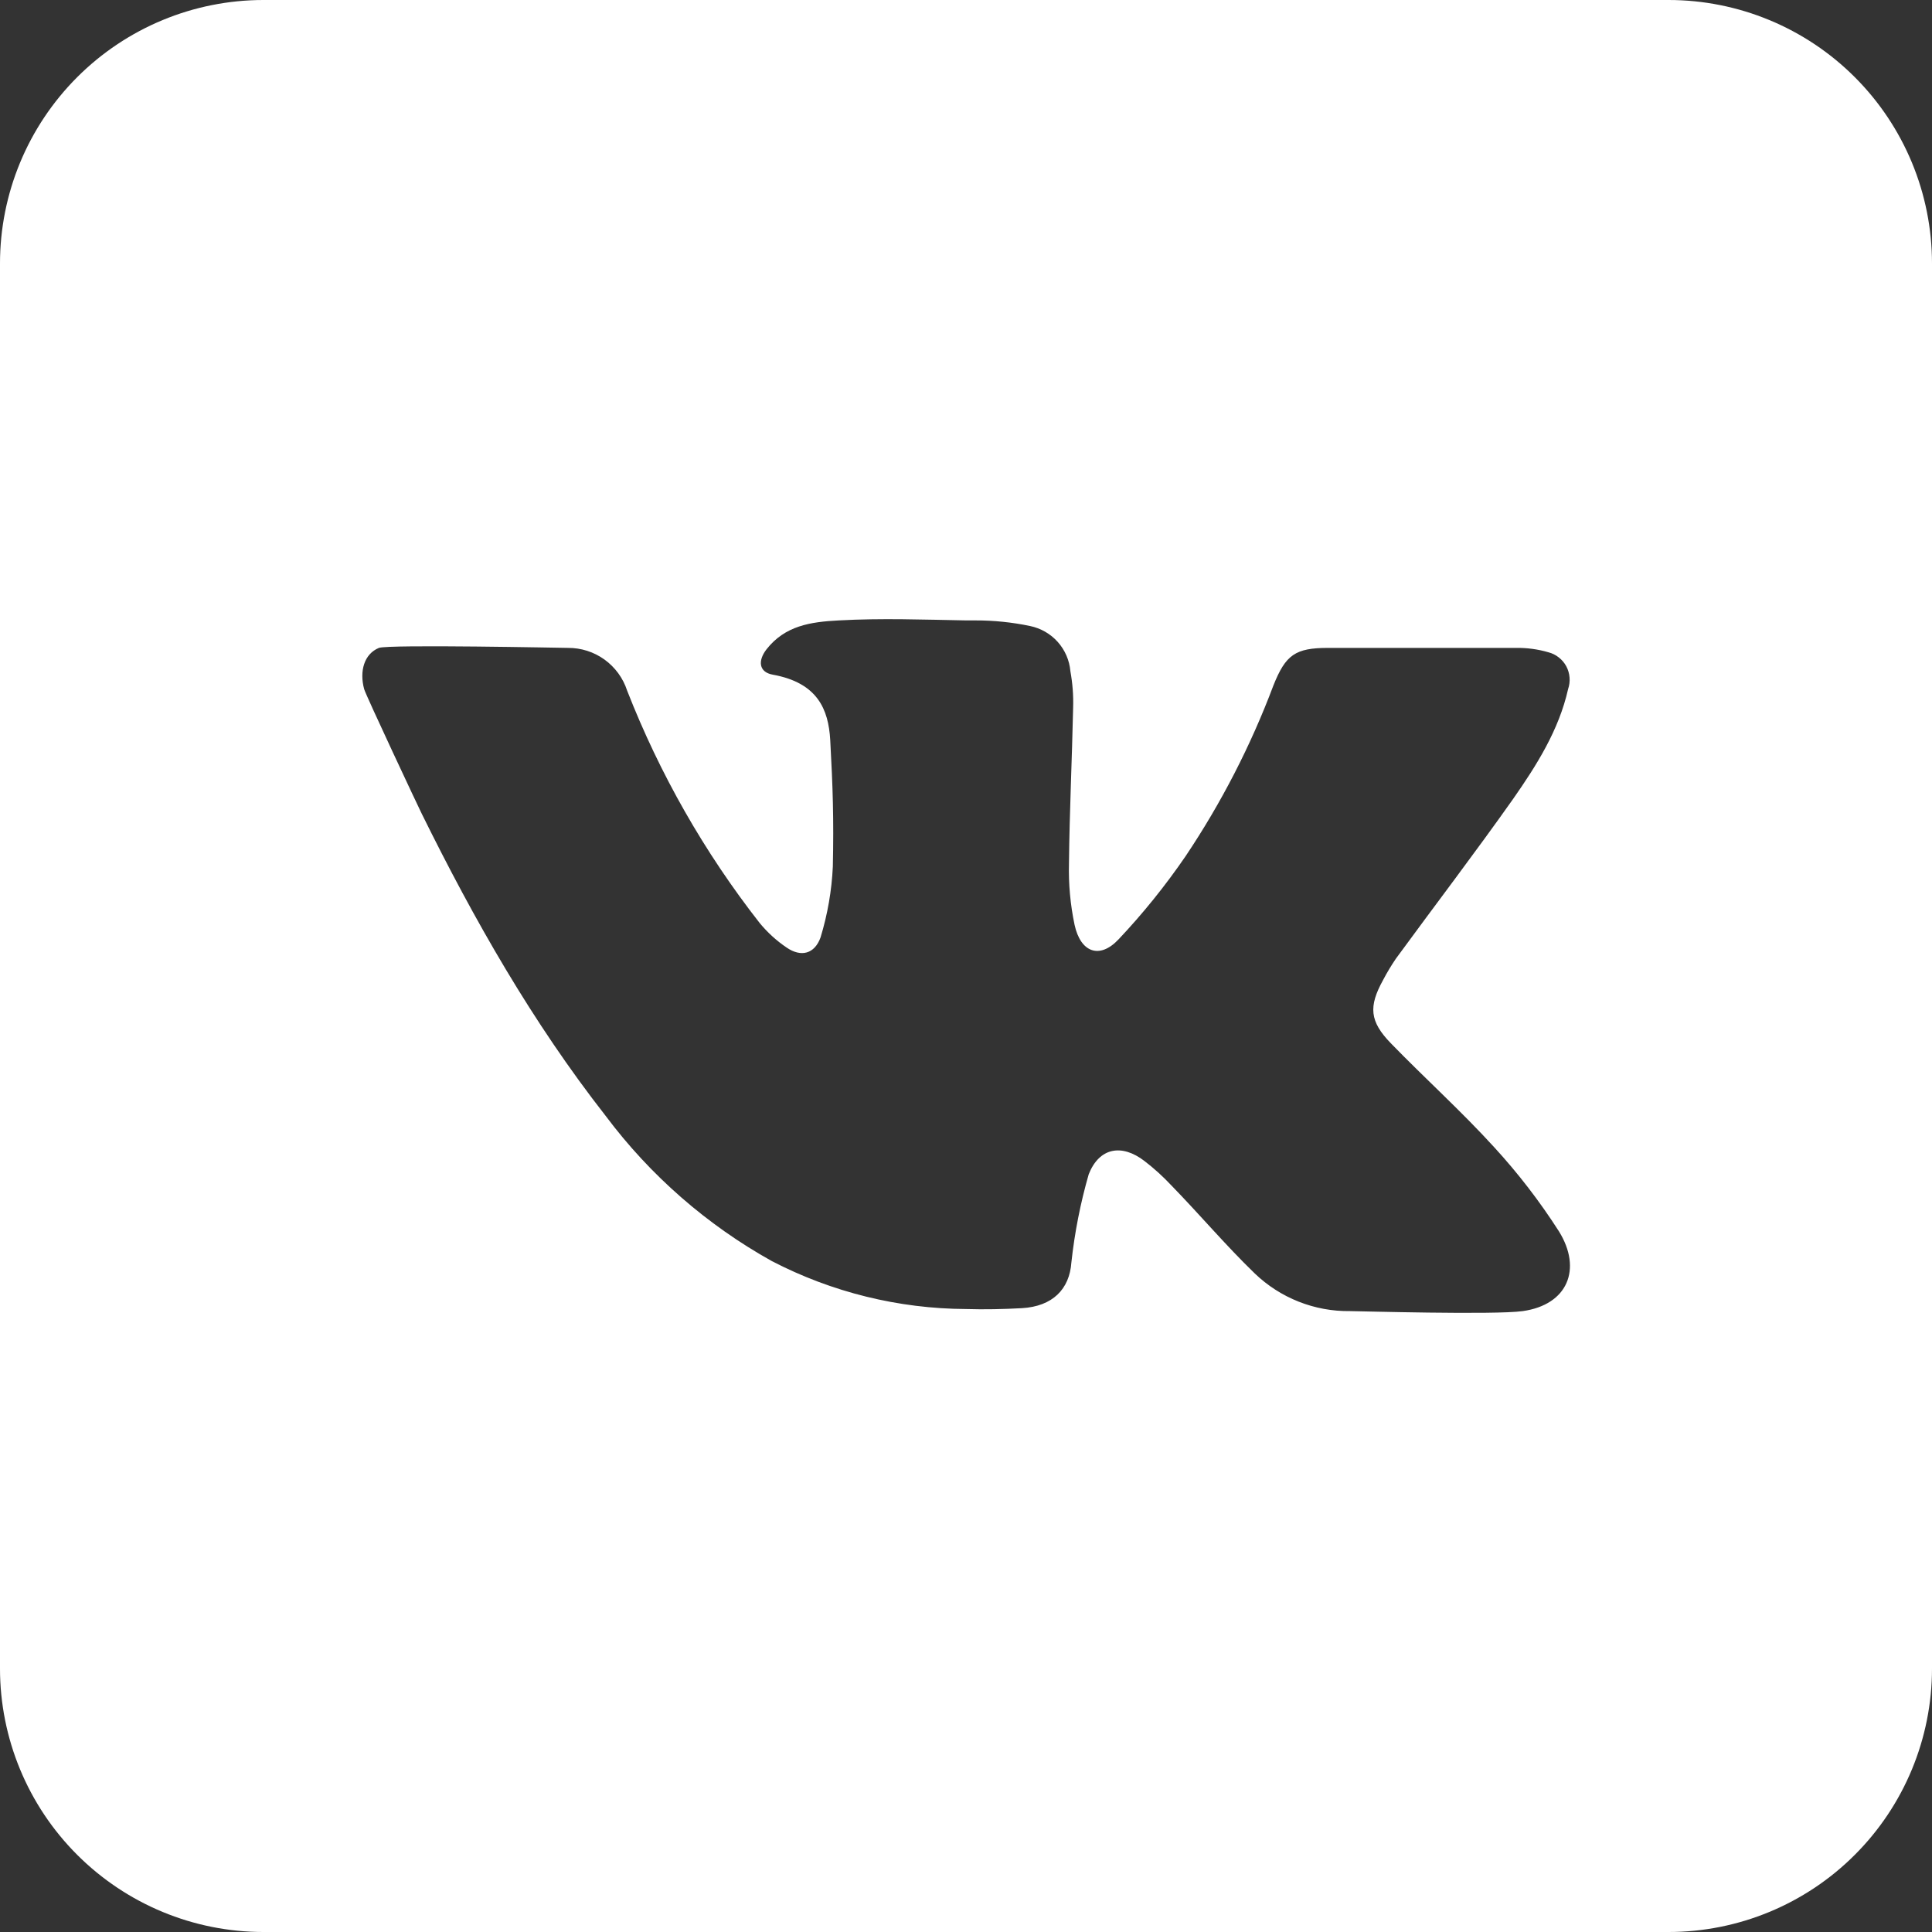 <svg width="40" height="40" viewBox="0 0 40 40" fill="none" xmlns="http://www.w3.org/2000/svg">
    <rect x="0" y="0" width="40" height="40" fill="#333333" stroke="none"/>
    <path d="M34.545 0H5.455C4.008 0 2.621 0.575 1.598 1.598C0.575 2.621 0 4.008 0 5.455L0 34.545C0 35.992 0.575 37.38 1.598 38.402C2.621 39.425 4.008 40 5.455 40H34.545C35.992 40 37.38 39.425 38.402 38.402C39.425 37.38 40 35.992 40 34.545V5.455C40 4.008 39.425 2.621 38.402 1.598C37.38 0.575 35.992 0 34.545 0V0ZM31.527 27.145C30.945 27.227 28.1 27.145 27.952 27.145C27.217 27.155 26.507 26.874 25.977 26.364C25.377 25.784 24.841 25.148 24.255 24.546C24.082 24.361 23.894 24.19 23.693 24.036C23.225 23.677 22.761 23.757 22.541 24.311C22.369 24.908 22.249 25.519 22.182 26.136C22.143 26.695 21.789 27.046 21.161 27.084C20.773 27.105 20.384 27.114 20 27.102C18.6 27.095 17.222 26.754 15.979 26.109C14.635 25.36 13.463 24.337 12.541 23.105C11.025 21.168 9.814 19.041 8.732 16.848C8.675 16.736 7.566 14.377 7.539 14.266C7.439 13.896 7.539 13.539 7.845 13.414C8.041 13.339 11.695 13.414 11.757 13.414C12.029 13.412 12.294 13.496 12.515 13.655C12.735 13.814 12.9 14.039 12.984 14.298C13.66 16.027 14.585 17.649 15.729 19.111C15.89 19.306 16.077 19.477 16.286 19.618C16.584 19.823 16.866 19.752 16.989 19.407C17.134 18.931 17.22 18.438 17.243 17.941C17.264 16.954 17.243 16.307 17.189 15.32C17.152 14.689 16.93 14.136 15.998 13.968C15.711 13.916 15.686 13.68 15.87 13.443C16.255 12.954 16.779 12.875 17.368 12.845C18.245 12.796 19.123 12.829 20 12.845H20.191C20.573 12.844 20.954 12.883 21.327 12.961C21.548 13.007 21.749 13.122 21.899 13.29C22.049 13.458 22.142 13.671 22.161 13.896C22.206 14.144 22.226 14.397 22.218 14.65C22.195 15.725 22.143 16.802 22.132 17.877C22.121 18.304 22.16 18.73 22.248 19.148C22.373 19.721 22.766 19.864 23.157 19.45C23.664 18.913 24.128 18.337 24.546 17.727C25.286 16.623 25.896 15.437 26.364 14.193C26.618 13.555 26.818 13.414 27.5 13.414H31.377C31.608 13.41 31.838 13.44 32.059 13.505C32.138 13.525 32.211 13.562 32.274 13.612C32.338 13.662 32.391 13.725 32.429 13.796C32.467 13.868 32.49 13.947 32.496 14.027C32.503 14.108 32.492 14.189 32.466 14.266C32.275 15.116 31.816 15.841 31.329 16.539C30.541 17.654 29.709 18.743 28.902 19.846C28.805 19.988 28.716 20.136 28.636 20.289C28.332 20.839 28.355 21.145 28.796 21.6C29.5 22.325 30.252 23.002 30.932 23.748C31.43 24.29 31.88 24.875 32.277 25.495C32.761 26.277 32.455 27.014 31.527 27.145Z" fill="white"/>
</svg>

